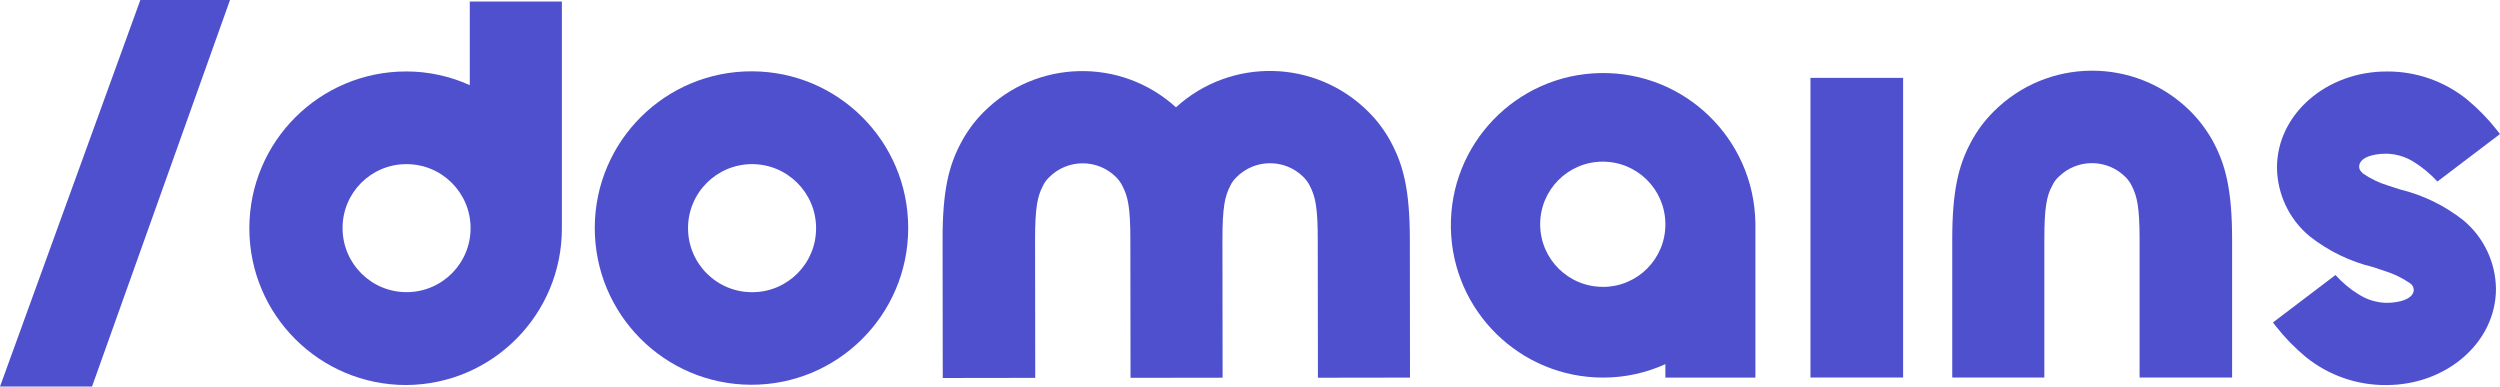 <?xml version="1.0" encoding="utf-8"?>
<!-- Generator: Adobe Illustrator 27.8.0, SVG Export Plug-In . SVG Version: 6.00 Build 0)  -->
<svg version="1.1" id="Layer_1" xmlns="http://www.w3.org/2000/svg" xmlns:xlink="http://www.w3.org/1999/xlink" x="0px" y="0px"
	 viewBox="0 0 74.386 11.502" style="enable-background:new 0 0 74.386 11.502;" xml:space="preserve">
<style type="text/css">
	.st0{fill:#4F50CE;}
</style>
<g>
	<path id="Path_695" class="st0" d="M52.23,6.62c-0.046-2.502-2.112-4.493-4.614-4.446c-2.502,0.046-4.493,2.112-4.446,4.614
		c0.046,2.473,2.066,4.452,4.54,4.447c0.635-0.001,1.263-0.138,1.842-0.4v0.4h2.679V6.621L52.23,6.62z M47.704,8.535
		c-1.029,0.008-1.869-0.819-1.877-1.848c-0.008-1.029,0.819-1.869,1.848-1.877c1.029-0.008,1.869,0.819,1.877,1.848
		c0,0.004,0,0.008,0,0.012c0.006,1.025-0.821,1.86-1.845,1.866C47.706,8.535,47.705,8.535,47.704,8.535z"/>
	<path id="Path_696" class="st0" d="M22.379,2.122c-2.575-0.011-4.671,2.068-4.682,4.644c-0.011,2.575,2.068,4.671,4.644,4.682
		c2.575,0.011,4.671-2.068,4.682-4.644c0-0.011,0-0.021,0-0.032C27.019,4.208,24.943,2.13,22.379,2.122z M22.392,8.694
		c-1.052,0.009-1.912-0.838-1.92-1.89c-0.009-1.052,0.838-1.912,1.89-1.92c1.052-0.009,1.912,0.838,1.92,1.89
		c0,0.004,0,0.008,0,0.012C24.287,7.835,23.441,8.689,22.392,8.694L22.392,8.694z"/>
	<path id="Path_697" class="st0" d="M30.803,11.241l-0.005-4.113c0-0.952,0.072-1.289,0.23-1.59
		c0.044-0.097,0.107-0.185,0.184-0.259c0.546-0.554,1.437-0.56,1.99-0.015c0.005,0.005,0.01,0.01,0.015,0.015
		c0.075,0.076,0.137,0.164,0.183,0.26c0.161,0.308,0.234,0.638,0.233,1.59l0.005,4.113l2.74-0.004l-0.005-4.113
		c0-0.952,0.072-1.289,0.23-1.59c0.044-0.097,0.107-0.185,0.184-0.259c0.546-0.554,1.437-0.56,1.991-0.014
		c0.005,0.005,0.01,0.01,0.015,0.014c0.075,0.076,0.137,0.164,0.183,0.26c0.161,0.308,0.234,0.638,0.233,1.59l0.005,4.113
		l2.74-0.004l-0.005-4.113c0-1.467-0.195-2.209-0.558-2.887c-0.176-0.331-0.401-0.635-0.666-0.9
		C39.16,1.76,36.631,1.697,34.99,3.193c-1.642-1.493-4.169-1.428-5.731,0.15c-0.265,0.266-0.488,0.571-0.664,0.903
		c-0.361,0.676-0.552,1.421-0.549,2.888l0.005,4.113l2.74-0.004h0.011L30.803,11.241z"/>
	<path id="Path_698" class="st0" d="M63.662,11.233V7.12c0-0.952-0.074-1.282-0.232-1.59c-0.047-0.096-0.109-0.182-0.184-0.259
		c-0.548-0.553-1.44-0.557-1.993-0.009c-0.003,0.003-0.006,0.006-0.009,0.009c-0.078,0.074-0.14,0.161-0.184,0.259
		c-0.161,0.298-0.232,0.638-0.232,1.59v4.113h-2.74V7.12c0-1.467,0.193-2.209,0.554-2.886c0.176-0.333,0.4-0.637,0.666-0.903
		c1.609-1.625,4.231-1.639,5.857-0.03c0.01,0.01,0.02,0.02,0.03,0.03c0.264,0.268,0.488,0.572,0.666,0.903
		c0.359,0.676,0.554,1.419,0.554,2.886v4.113H63.662L63.662,11.233z"/>
	<path id="Path_699" class="st0" d="M71.397,5.633c0.695,0.167,1.346,0.483,1.906,0.927c0.602,0.505,0.954,1.248,0.963,2.034
		c0,1.59-1.467,2.863-3.262,2.863c-0.868,0.008-1.712-0.285-2.389-0.829c-0.331-0.274-0.632-0.582-0.897-0.92L67.63,9.595
		l1.861-1.412c0.202,0.226,0.436,0.422,0.695,0.579c0.245,0.156,0.527,0.242,0.817,0.249c0.448,0,0.817-0.139,0.817-0.389
		c-0.003-0.082-0.048-0.158-0.119-0.2c-0.23-0.157-0.482-0.278-0.747-0.359c-0.031-0.009-0.29-0.097-0.335-0.113
		c-0.695-0.167-1.346-0.483-1.906-0.927C68.111,6.519,67.76,5.776,67.75,4.99c0-1.59,1.469-2.863,3.262-2.863
		c0.868-0.008,1.712,0.285,2.389,0.829c0.331,0.274,0.632,0.582,0.897,0.92l0.087,0.113l-1.861,1.412
		c-0.205-0.223-0.439-0.418-0.695-0.579c-0.245-0.156-0.527-0.242-0.817-0.249c-0.448,0-0.817,0.13-0.817,0.389
		c0,0.074,0.031,0.119,0.113,0.2c0.23,0.157,0.482,0.278,0.747,0.359L71.4,5.633L71.397,5.633z"/>
	<path id="Path_700" class="st0" d="M12.085,11.456c2.568-0.013,4.641-2.102,4.633-4.67v-6.74h-2.74v2.488
		c-0.595-0.27-1.24-0.409-1.893-0.408c-2.577,0-4.666,2.089-4.666,4.666S9.508,11.456,12.085,11.456L12.085,11.456z M12.085,4.884
		c1.052-0.007,1.91,0.84,1.917,1.892c0.007,1.052-0.84,1.91-1.892,1.917c-1.052,0.007-1.91-0.84-1.917-1.892
		c0-0.004,0-0.009,0-0.013c-0.004-1.048,0.842-1.9,1.89-1.904C12.083,4.884,12.084,4.884,12.085,4.884z"/>
	<path id="Path_701" class="st0" d="M56.626,2.317h-2.757v8.916h2.757V2.317z"/>
	<path id="Path_702" class="st0" d="M6.842,0H4.176L0,11.502h2.738L6.844,0L6.842,0z"/>
</g>
</svg>
